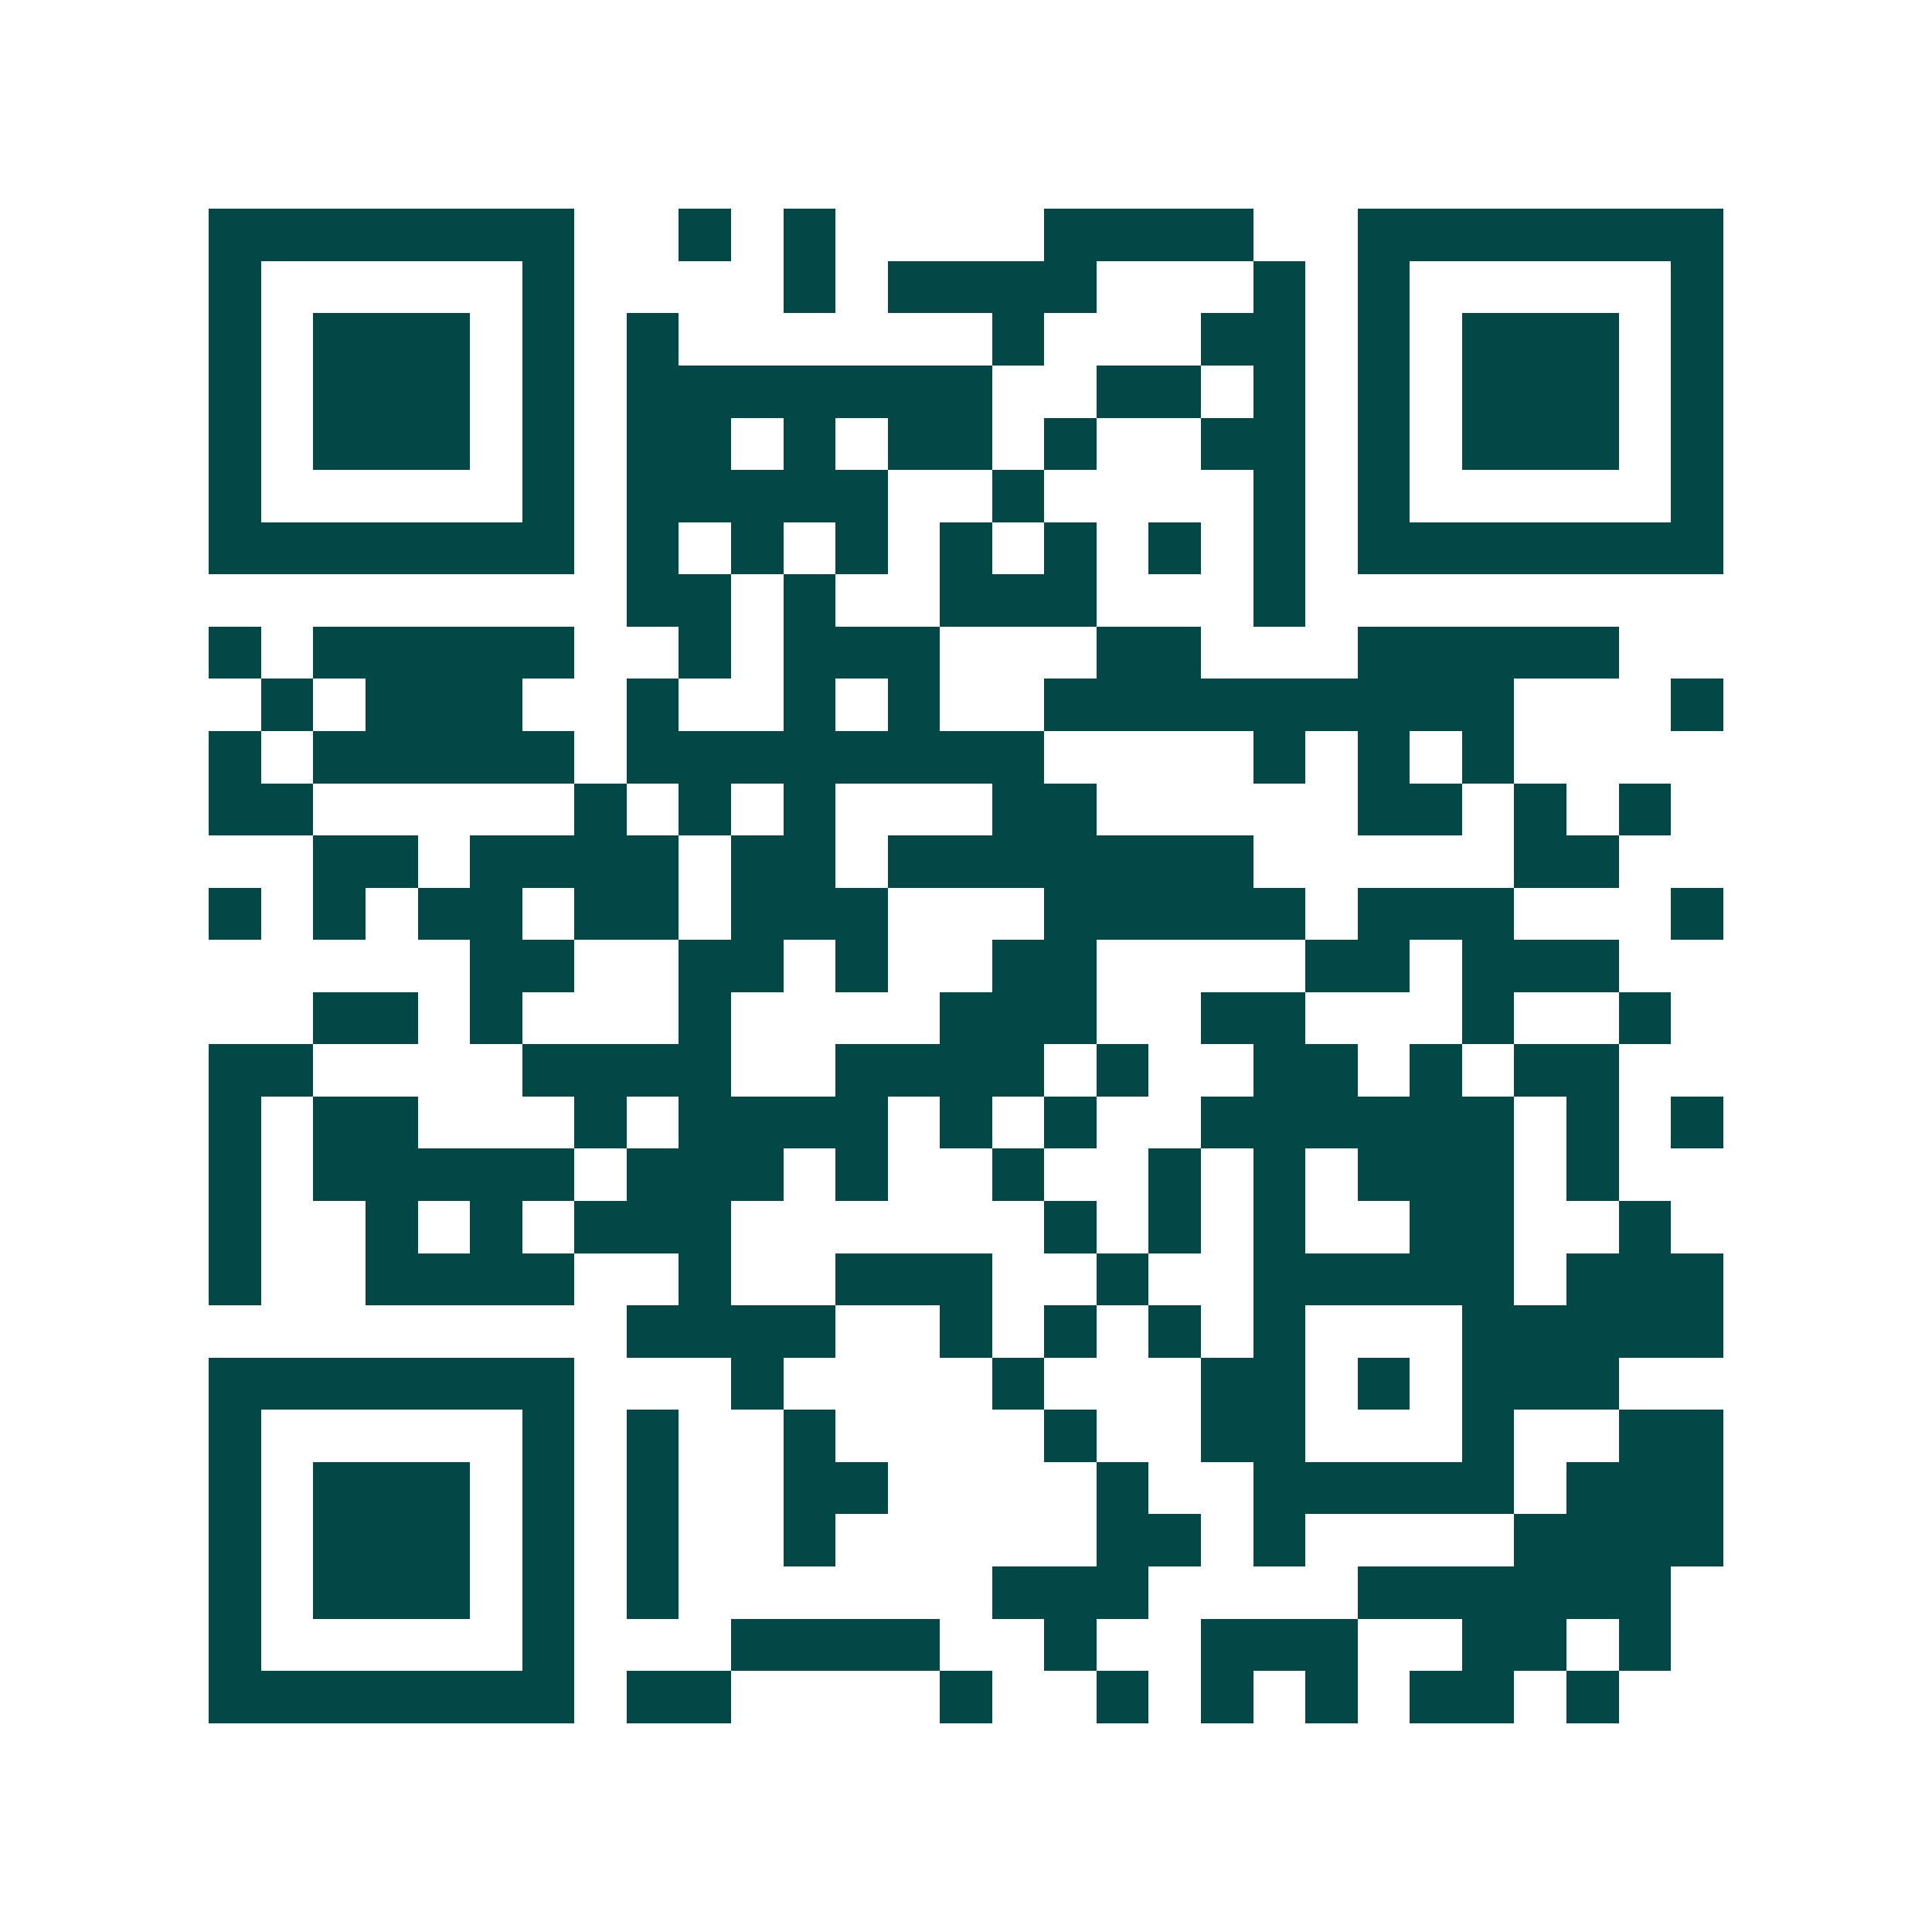 <svg xmlns="http://www.w3.org/2000/svg" width="200" height="200" viewBox="0 0 37 37" shape-rendering="crispEdges"><path fill="#ffffff" d="M0 0h37v37H0z"/><path stroke="#014847" d="M4 4.5h7m2 0h1m1 0h1m4 0h4m2 0h7M4 5.5h1m5 0h1m4 0h1m1 0h4m3 0h1m1 0h1m5 0h1M4 6.5h1m1 0h3m1 0h1m1 0h1m6 0h1m3 0h2m1 0h1m1 0h3m1 0h1M4 7.5h1m1 0h3m1 0h1m1 0h7m2 0h2m1 0h1m1 0h1m1 0h3m1 0h1M4 8.5h1m1 0h3m1 0h1m1 0h2m1 0h1m1 0h2m1 0h1m2 0h2m1 0h1m1 0h3m1 0h1M4 9.5h1m5 0h1m1 0h5m2 0h1m4 0h1m1 0h1m5 0h1M4 10.5h7m1 0h1m1 0h1m1 0h1m1 0h1m1 0h1m1 0h1m1 0h1m1 0h7M12 11.5h2m1 0h1m2 0h3m3 0h1M4 12.5h1m1 0h5m2 0h1m1 0h3m3 0h2m3 0h5M5 13.5h1m1 0h3m2 0h1m2 0h1m1 0h1m2 0h9m3 0h1M4 14.5h1m1 0h5m1 0h8m4 0h1m1 0h1m1 0h1M4 15.5h2m5 0h1m1 0h1m1 0h1m3 0h2m5 0h2m1 0h1m1 0h1M6 16.5h2m1 0h4m1 0h2m1 0h7m5 0h2M4 17.5h1m1 0h1m1 0h2m1 0h2m1 0h3m3 0h5m1 0h3m3 0h1M9 18.5h2m2 0h2m1 0h1m2 0h2m4 0h2m1 0h3M6 19.5h2m1 0h1m3 0h1m4 0h3m2 0h2m3 0h1m2 0h1M4 20.5h2m4 0h4m2 0h4m1 0h1m2 0h2m1 0h1m1 0h2M4 21.5h1m1 0h2m3 0h1m1 0h4m1 0h1m1 0h1m2 0h6m1 0h1m1 0h1M4 22.5h1m1 0h5m1 0h3m1 0h1m2 0h1m2 0h1m1 0h1m1 0h3m1 0h1M4 23.5h1m2 0h1m1 0h1m1 0h3m6 0h1m1 0h1m1 0h1m2 0h2m2 0h1M4 24.5h1m2 0h4m2 0h1m2 0h3m2 0h1m2 0h5m1 0h3M12 25.5h4m2 0h1m1 0h1m1 0h1m1 0h1m3 0h5M4 26.5h7m3 0h1m4 0h1m3 0h2m1 0h1m1 0h3M4 27.5h1m5 0h1m1 0h1m2 0h1m4 0h1m2 0h2m3 0h1m2 0h2M4 28.5h1m1 0h3m1 0h1m1 0h1m2 0h2m4 0h1m2 0h5m1 0h3M4 29.5h1m1 0h3m1 0h1m1 0h1m2 0h1m5 0h2m1 0h1m4 0h4M4 30.5h1m1 0h3m1 0h1m1 0h1m6 0h3m4 0h6M4 31.5h1m5 0h1m3 0h4m2 0h1m2 0h3m2 0h2m1 0h1M4 32.5h7m1 0h2m4 0h1m2 0h1m1 0h1m1 0h1m1 0h2m1 0h1"/></svg>
